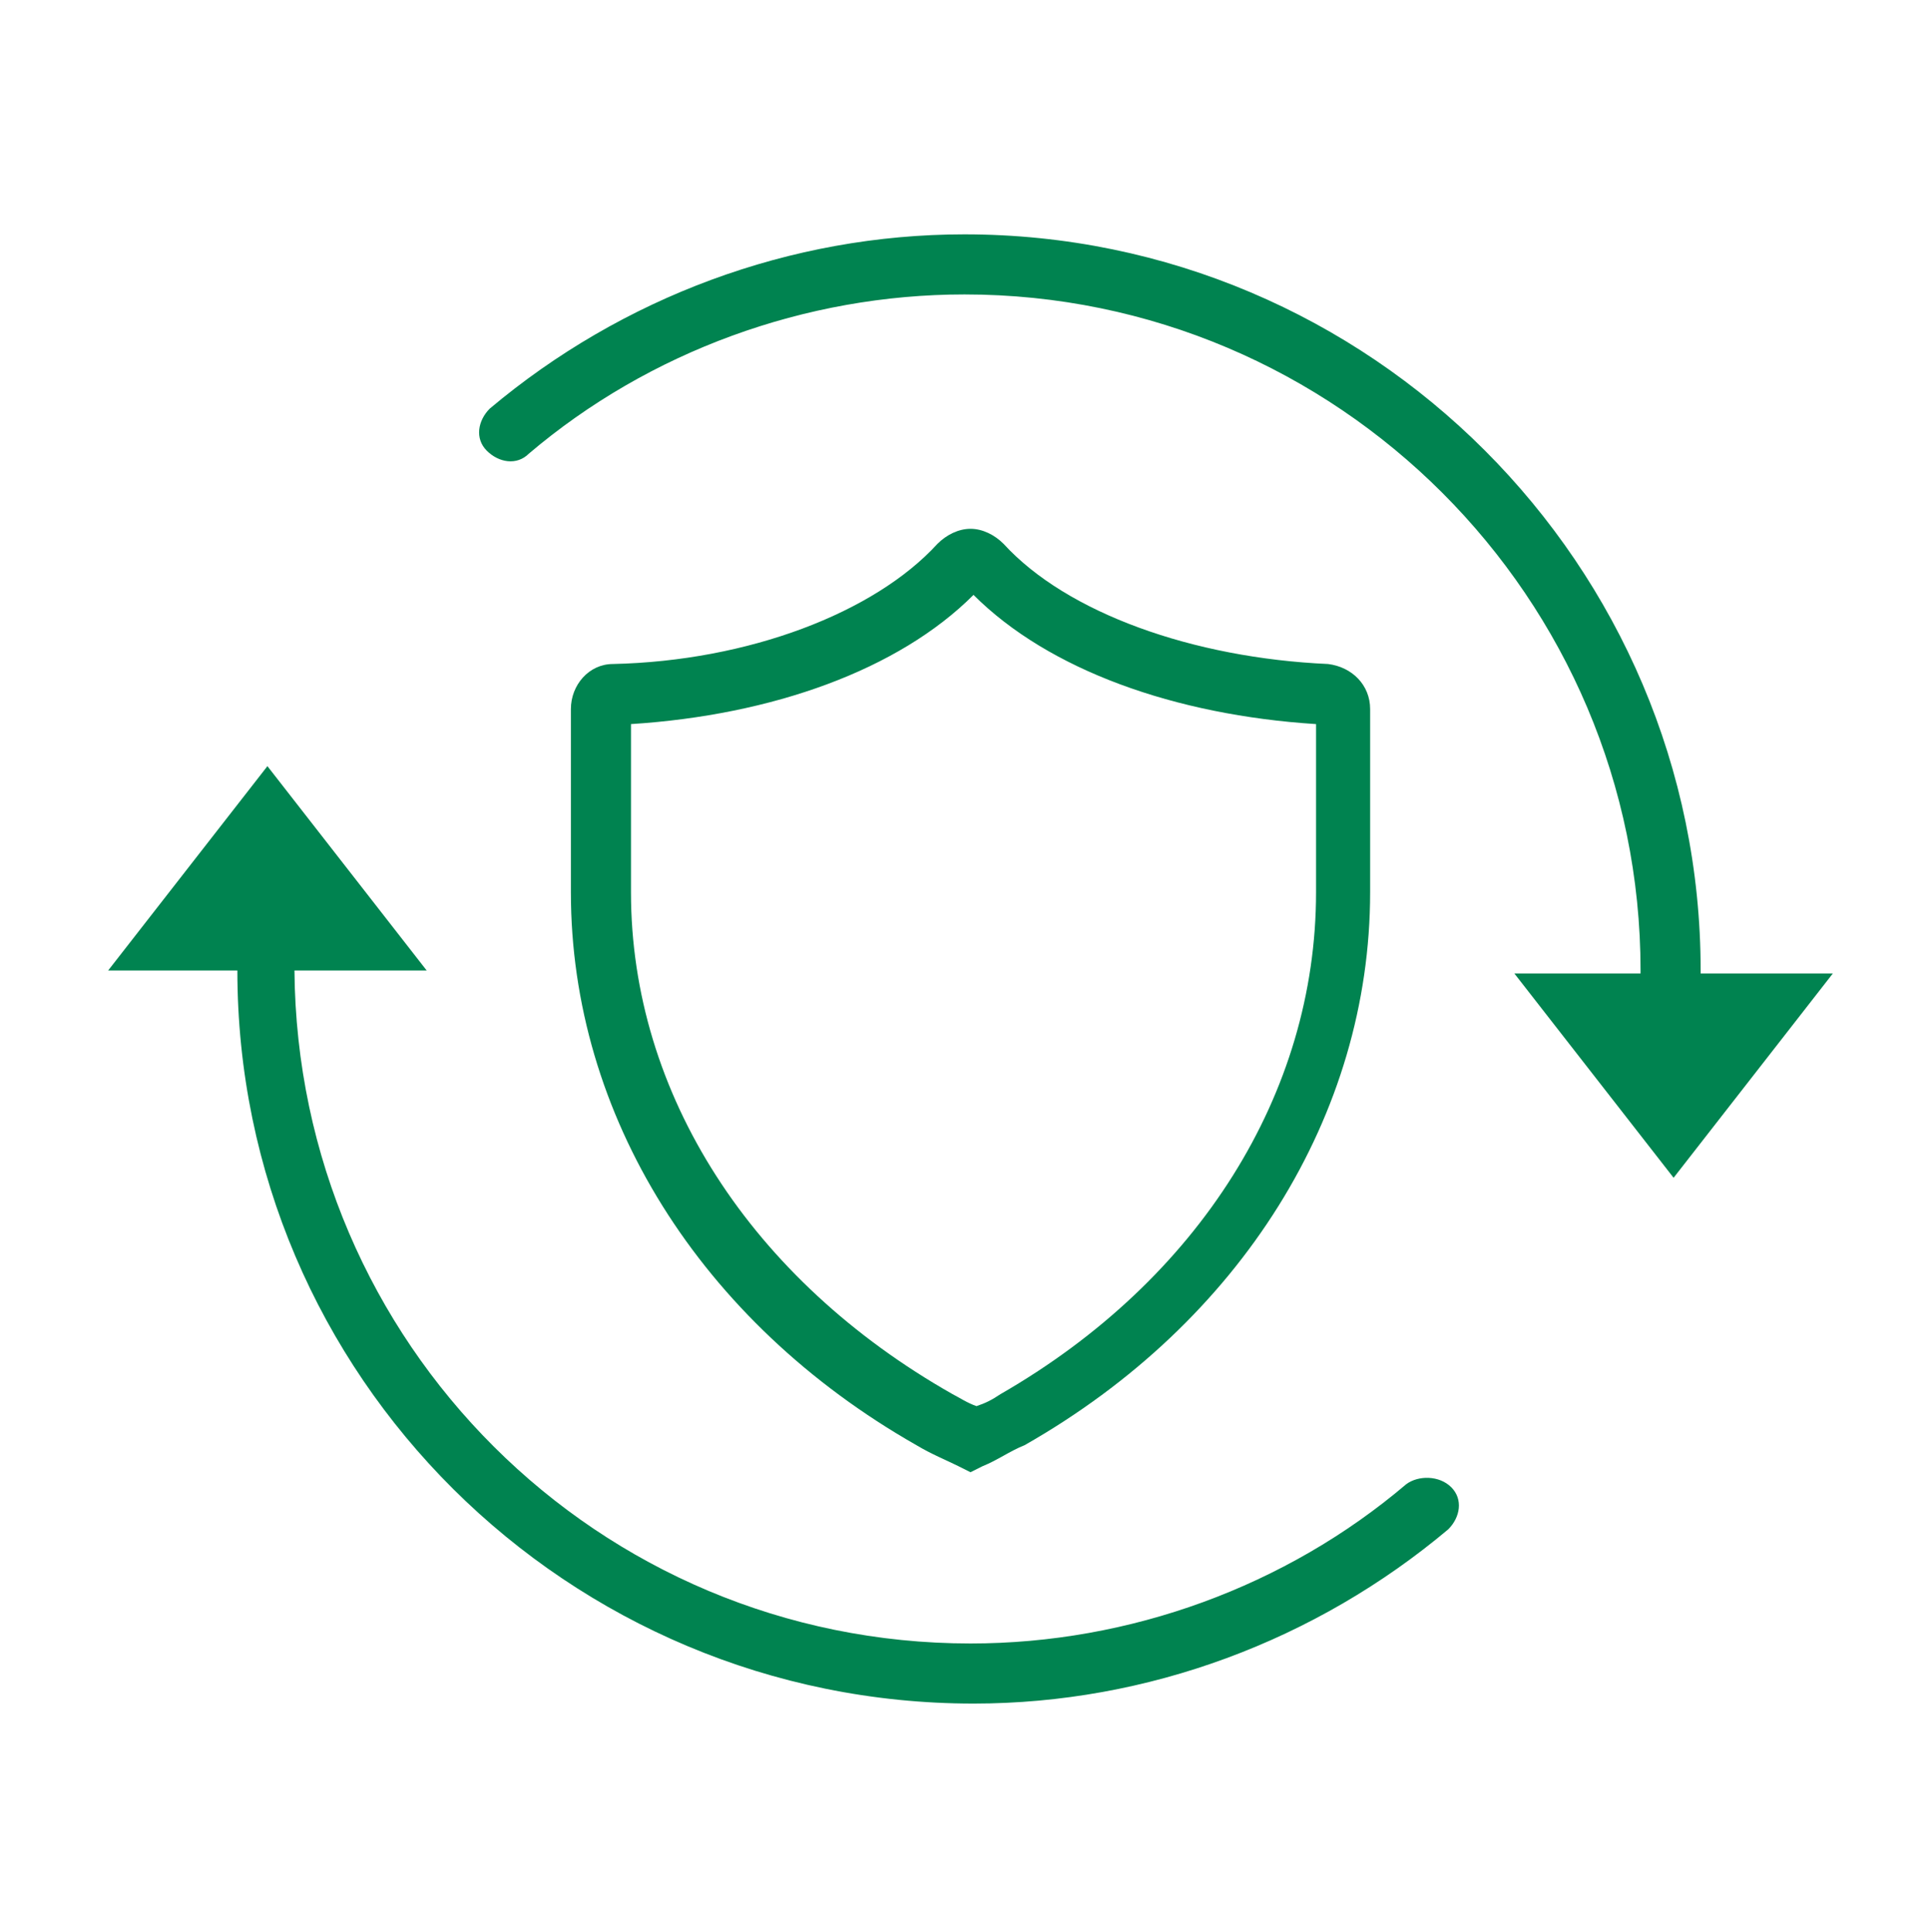 <svg version="1.1" id="Layer_1" xmlns="http://www.w3.org/2000/svg" xmlns:xlink="http://www.w3.org/1999/xlink" x="0px" y="0px" viewBox="0 0 64.2 64.3" xml:space="preserve" width="64.2"  height="64.3" ><path class="st0" d="M63.3,19" stroke="#231F20" fill="none" stroke-width="0.25px"></path><g fill="#008350"><path d="M46.8,49.4c-4,3.4-9.2,5.3-14.5,5.3c-12.4,0-22.4-10-22.5-22.4h4.4l-5.3-6.8l-5.3,6.8h4.3c0,13.5,11,24.4,24.5,24.4
		c5.8,0,11.4-2.1,15.8-5.8c0.4-0.4,0.5-1,0.1-1.4C47.9,49.1,47.2,49.1,46.8,49.4z" fill="#008350"></path><path d="M56.6,32.4c0,0,0-0.1,0-0.1c0-13.5-11-24.5-24.5-24.5c-5.8,0-11.4,2.1-15.8,5.8c-0.4,0.4-0.5,1-0.1,1.4
		c0.4,0.4,1,0.5,1.4,0.1c4-3.4,9.2-5.3,14.5-5.3c12.4,0,22.5,10.1,22.5,22.5c0,0,0,0.1,0,0.1h-4.2l5.3,6.8l5.3-6.8H56.6z" fill="#008350"></path><path d="M31.9,48.8l0.4,0.2l0.4-0.2c0.5-0.2,0.9-0.5,1.4-0.7c7.2-4.1,11.5-11,11.5-18.4v-6.1c0-0.8-0.6-1.4-1.4-1.5
		c-4.5-0.2-8.7-1.7-10.8-4c-0.3-0.3-0.7-0.5-1.1-0.5c0,0,0,0,0,0c-0.4,0-0.8,0.2-1.1,0.5c-2.1,2.3-6.3,3.9-10.8,4
		c-0.8,0-1.4,0.7-1.4,1.5v6.1c0,7.4,4.3,14.3,11.5,18.4C31,48.4,31.5,48.6,31.9,48.8z M21,29.7v-5.6c4.7-0.3,8.9-1.8,11.4-4.3
		c2.5,2.5,6.7,4,11.4,4.3v5.6c0,6.7-3.9,12.9-10.5,16.7c-0.3,0.2-0.5,0.3-0.8,0.4c-0.3-0.1-0.6-0.3-0.8-0.4C25,42.6,21,36.4,21,29.7
		z" fill="#008350"></path></g></svg>